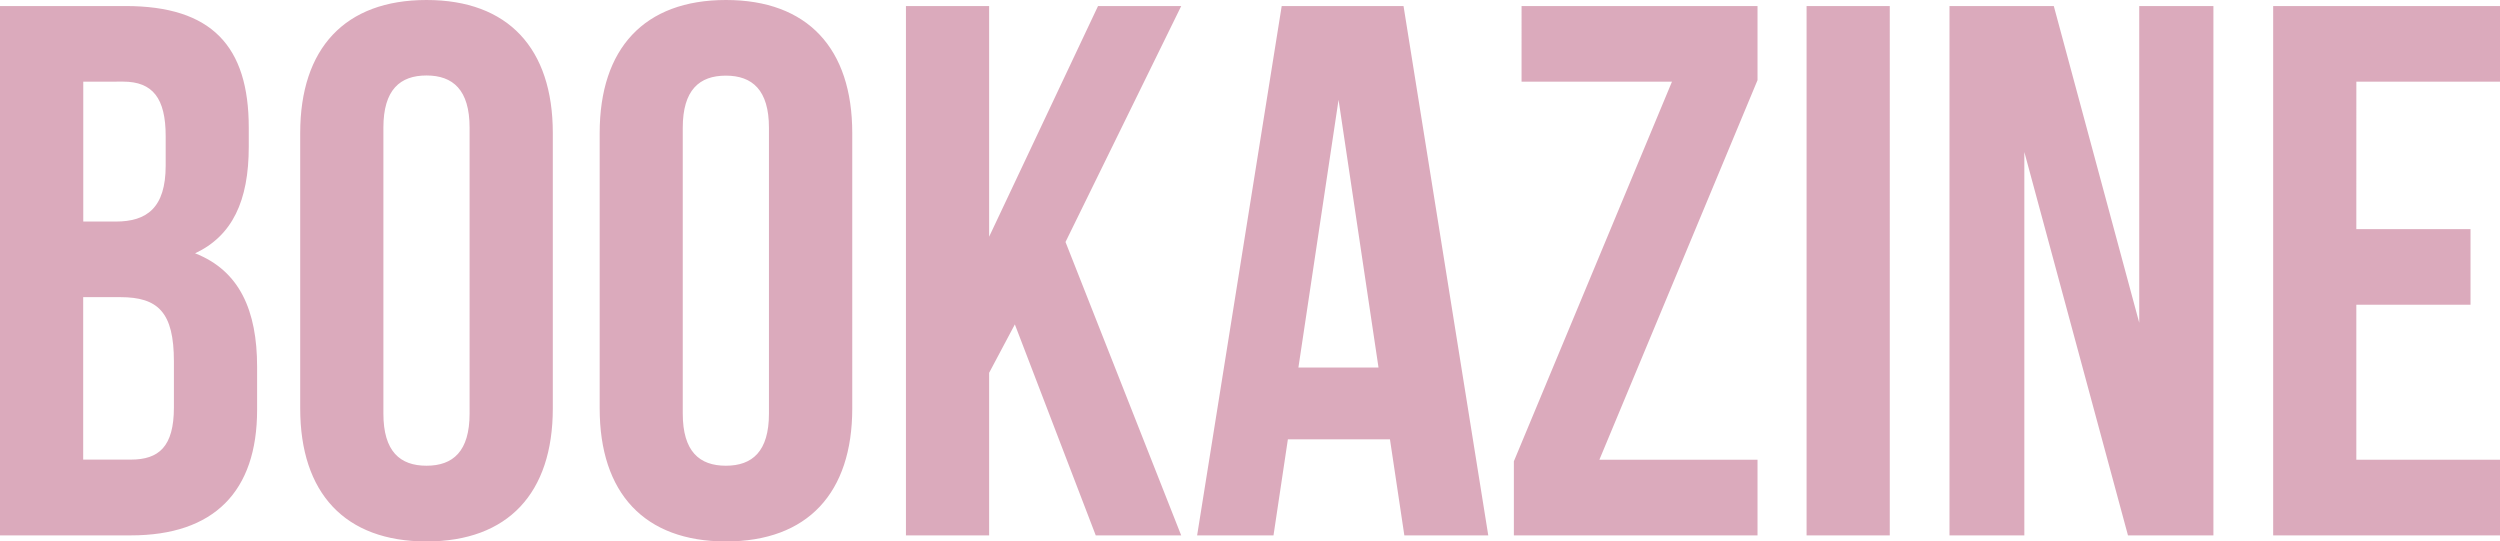 <svg xmlns="http://www.w3.org/2000/svg" width="92.346" height="20" viewBox="0 0 92.346 20"><path d="M5.517,4.647H.88V24.2H5.712c3.073,0,4.665-1.62,4.665-4.637V17.971c0-2.067-.642-3.547-2.291-4.19,1.369-.642,1.983-1.927,1.983-3.939v-.7C10.07,6.128,8.7,4.647,5.517,4.647ZM5.321,15.4c1.4,0,1.983.559,1.983,2.374v1.7c0,1.453-.559,1.927-1.592,1.927H3.953V15.4Zm.112-7.961C6.522,7.441,7,8.055,7,9.452v1.089c0,1.564-.7,2.067-1.844,2.067h-1.2V7.441Zm9.609,1.7c0-1.4.615-1.927,1.592-1.927s1.592.531,1.592,1.927V19.7c0,1.4-.615,1.927-1.592,1.927S15.042,21.1,15.042,19.7ZM11.969,19.508c0,3.128,1.648,4.916,4.665,4.916S21.3,22.636,21.3,19.508V9.34c0-3.128-1.648-4.916-4.665-4.916S11.969,6.212,11.969,9.34ZM26.1,9.145c0-1.4.615-1.927,1.592-1.927s1.592.531,1.592,1.927V19.7c0,1.4-.615,1.927-1.592,1.927S26.1,21.1,26.1,19.7ZM23.031,19.508c0,3.128,1.648,4.916,4.665,4.916s4.665-1.788,4.665-4.916V9.34c0-3.128-1.648-4.916-4.665-4.916S23.031,6.212,23.031,9.34ZM41.355,24.2h3.156L40.238,13.363l4.274-8.715H41.439l-4.022,8.52V4.647H34.344V24.2h3.073V18.195l.95-1.788ZM52.724,4.647h-4.5L45.1,24.2h2.821l.531-3.547h3.771l.531,3.547h3.1Zm-2.4,3.464L51.8,18H48.841Zm6.76-3.464V7.441H62.64L56.8,21.463V24.2H65.8V21.407H59.958L65.8,7.385V4.647ZM67.612,24.2h3.073V4.647H67.612Zm11.872,0H82.64V4.647H79.9v11.7l-3.156-11.7H72.891V24.2h2.765V10.039Zm8.436-16.76h5.307V4.647h-8.38V24.2h8.38V21.407H87.919V15.681h4.218V12.888H87.919Z" transform="translate(-0.88 -4.424)" fill="#dbaabc"/></svg>